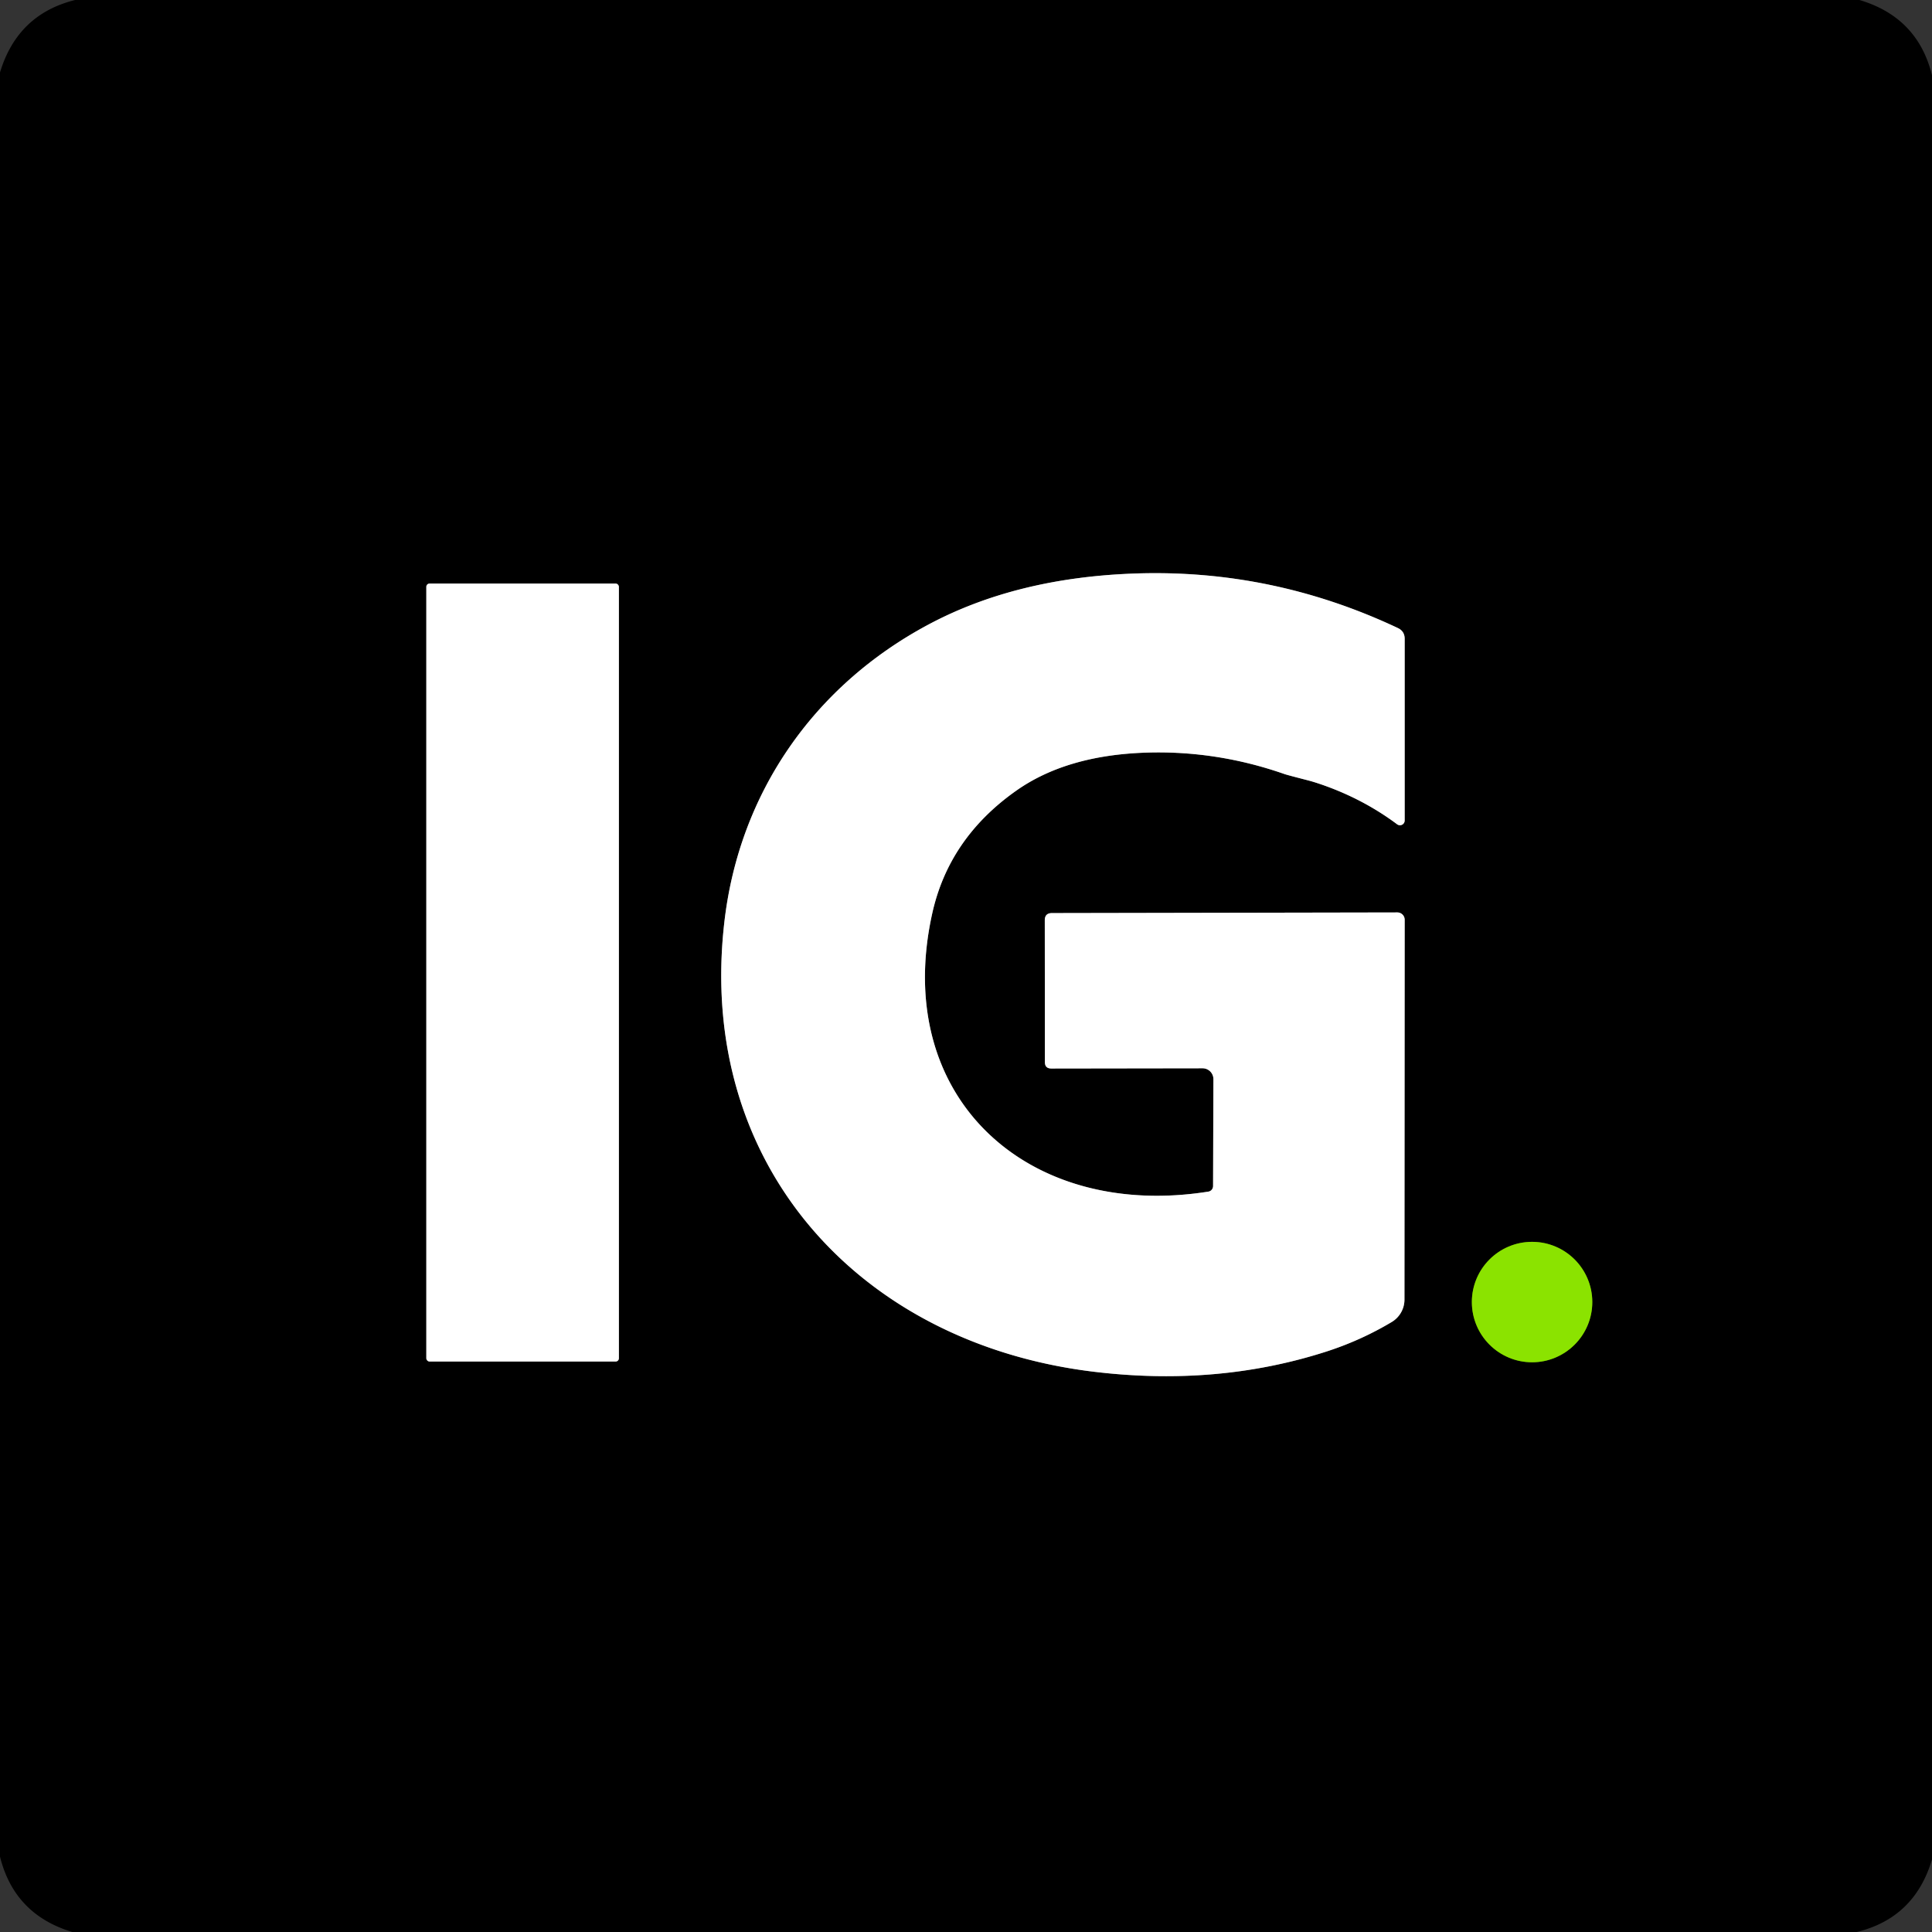 <?xml version="1.0" encoding="UTF-8" standalone="no"?>
<!DOCTYPE svg PUBLIC "-//W3C//DTD SVG 1.1//EN" "http://www.w3.org/Graphics/SVG/1.1/DTD/svg11.dtd">
<svg xmlns="http://www.w3.org/2000/svg" version="1.1" viewBox="0.00 0.00 180.00 180.00">
<rect x="0.00" y="0.00" width="180.00" height="180.00" fill="#333333" stroke="none"/>
<g stroke-width="2.00" fill="none" stroke-linecap="butt">
<path stroke="#808080" vector-effect="non-scaling-stroke" d="
  M 123.89 73.37
  Q 127.32 74.67 130.17 76.80
  A 0.44 0.44 0.0 0 0 130.87 76.44
  L 130.87 59.52
  Q 130.87 58.81 130.23 58.51
  Q 118.56 53.01 105.83 53.43
  Q 94.69 53.80 86.46 58.21
  C 75.76 63.94 68.84 73.97 67.48 85.97
  C 64.90 108.56 80.13 125.21 101.98 127.81
  Q 113.43 129.18 123.55 125.93
  Q 126.78 124.89 129.66 123.17
  A 2.44 2.43 -15.5 0 0 130.85 121.08
  L 130.87 85.69
  A 0.68 0.68 0.0 0 0 130.19 85.01
  L 98.01 85.07
  Q 97.34 85.07 97.34 85.74
  L 97.35 98.95
  Q 97.35 99.55 97.95 99.55
  L 112.04 99.53
  A 1.01 1.01 0.0 0 1 113.05 100.54
  L 113.02 110.50
  A 0.53 0.52 85.5 0 1 112.58 111.02
  C 95.68 113.70 83.07 102.20 86.85 85.12
  Q 88.40 78.10 94.66 73.68
  Q 99.35 70.36 106.79 70.12
  Q 113.38 69.91 119.71 72.13
  Q 120.02 72.23 121.81 72.69
  Q 122.67 72.91 123.89 73.37"
/>
<path stroke="#808080" vector-effect="non-scaling-stroke" d="
  M 57.66 54.67
  A 0.30 0.30 0.0 0 0 57.36 54.37
  L 40.02 54.37
  A 0.30 0.30 0.0 0 0 39.72 54.67
  L 39.72 126.55
  A 0.30 0.30 0.0 0 0 40.02 126.85
  L 57.36 126.85
  A 0.30 0.30 0.0 0 0 57.66 126.55
  L 57.66 54.67"
/>
<path stroke="#467200" vector-effect="non-scaling-stroke" d="
  M 148.35 121.31
  A 5.61 5.61 0.0 0 0 142.74 115.70
  A 5.61 5.61 0.0 0 0 137.13 121.31
  A 5.61 5.61 0.0 0 0 142.74 126.92
  A 5.61 5.61 0.0 0 0 148.35 121.31"
/>
</g>
<path fill="#000000" d="
  M 7.00 0.00
  L 173.24 0.00
  Q 178.67 1.61 180.00 7.01
  L 180.00 173.24
  Q 178.38 178.69 172.99 180.00
  L 6.74 180.00
  Q 1.34 178.38 0.00 172.98
  L 0.00 6.75
  Q 1.63 1.33 7.00 0.00
  Z
  M 123.89 73.37
  Q 127.32 74.67 130.17 76.80
  A 0.44 0.44 0.0 0 0 130.87 76.44
  L 130.87 59.52
  Q 130.87 58.81 130.23 58.51
  Q 118.56 53.01 105.83 53.43
  Q 94.69 53.80 86.46 58.21
  C 75.76 63.94 68.84 73.97 67.48 85.97
  C 64.90 108.56 80.13 125.21 101.98 127.81
  Q 113.43 129.18 123.55 125.93
  Q 126.78 124.89 129.66 123.17
  A 2.44 2.43 -15.5 0 0 130.85 121.08
  L 130.87 85.69
  A 0.68 0.68 0.0 0 0 130.19 85.01
  L 98.01 85.07
  Q 97.34 85.07 97.34 85.74
  L 97.35 98.95
  Q 97.35 99.55 97.95 99.55
  L 112.04 99.53
  A 1.01 1.01 0.0 0 1 113.05 100.54
  L 113.02 110.50
  A 0.53 0.52 85.5 0 1 112.58 111.02
  C 95.68 113.70 83.07 102.20 86.85 85.12
  Q 88.40 78.10 94.66 73.68
  Q 99.35 70.36 106.79 70.12
  Q 113.38 69.91 119.71 72.13
  Q 120.02 72.23 121.81 72.69
  Q 122.67 72.91 123.89 73.37
  Z
  M 57.66 54.67
  A 0.30 0.30 0.0 0 0 57.36 54.37
  L 40.02 54.37
  A 0.30 0.30 0.0 0 0 39.72 54.67
  L 39.72 126.55
  A 0.30 0.30 0.0 0 0 40.02 126.85
  L 57.36 126.85
  A 0.30 0.30 0.0 0 0 57.66 126.55
  L 57.66 54.67
  Z
  M 148.35 121.31
  A 5.61 5.61 0.0 0 0 142.74 115.70
  A 5.61 5.61 0.0 0 0 137.13 121.31
  A 5.61 5.61 0.0 0 0 142.74 126.92
  A 5.61 5.61 0.0 0 0 148.35 121.31
  Z"
/>
<path fill="#ffffff" d="
  M 123.89 73.37
  Q 122.67 72.91 121.81 72.69
  Q 120.02 72.23 119.71 72.13
  Q 113.38 69.91 106.79 70.12
  Q 99.35 70.36 94.66 73.68
  Q 88.40 78.10 86.85 85.12
  C 83.07 102.20 95.68 113.70 112.58 111.02
  A 0.53 0.52 85.5 0 0 113.02 110.50
  L 113.05 100.54
  A 1.01 1.01 0.0 0 0 112.04 99.53
  L 97.95 99.55
  Q 97.35 99.55 97.35 98.95
  L 97.34 85.74
  Q 97.34 85.07 98.01 85.07
  L 130.19 85.01
  A 0.68 0.68 0.0 0 1 130.87 85.69
  L 130.85 121.08
  A 2.44 2.43 -15.5 0 1 129.66 123.17
  Q 126.78 124.89 123.55 125.93
  Q 113.43 129.18 101.98 127.81
  C 80.13 125.21 64.90 108.56 67.48 85.97
  C 68.84 73.97 75.76 63.94 86.46 58.21
  Q 94.69 53.80 105.83 53.43
  Q 118.56 53.01 130.23 58.51
  Q 130.87 58.81 130.87 59.52
  L 130.87 76.44
  A 0.44 0.44 0.0 0 1 130.17 76.80
  Q 127.32 74.67 123.89 73.37
  Z"
/>
<rect fill="#ffffff" x="39.72" y="54.37" width="17.94" height="72.48" rx="0.30"/>
<circle fill="#8be300" cx="142.74" cy="121.31" r="5.61"/>
</svg>
